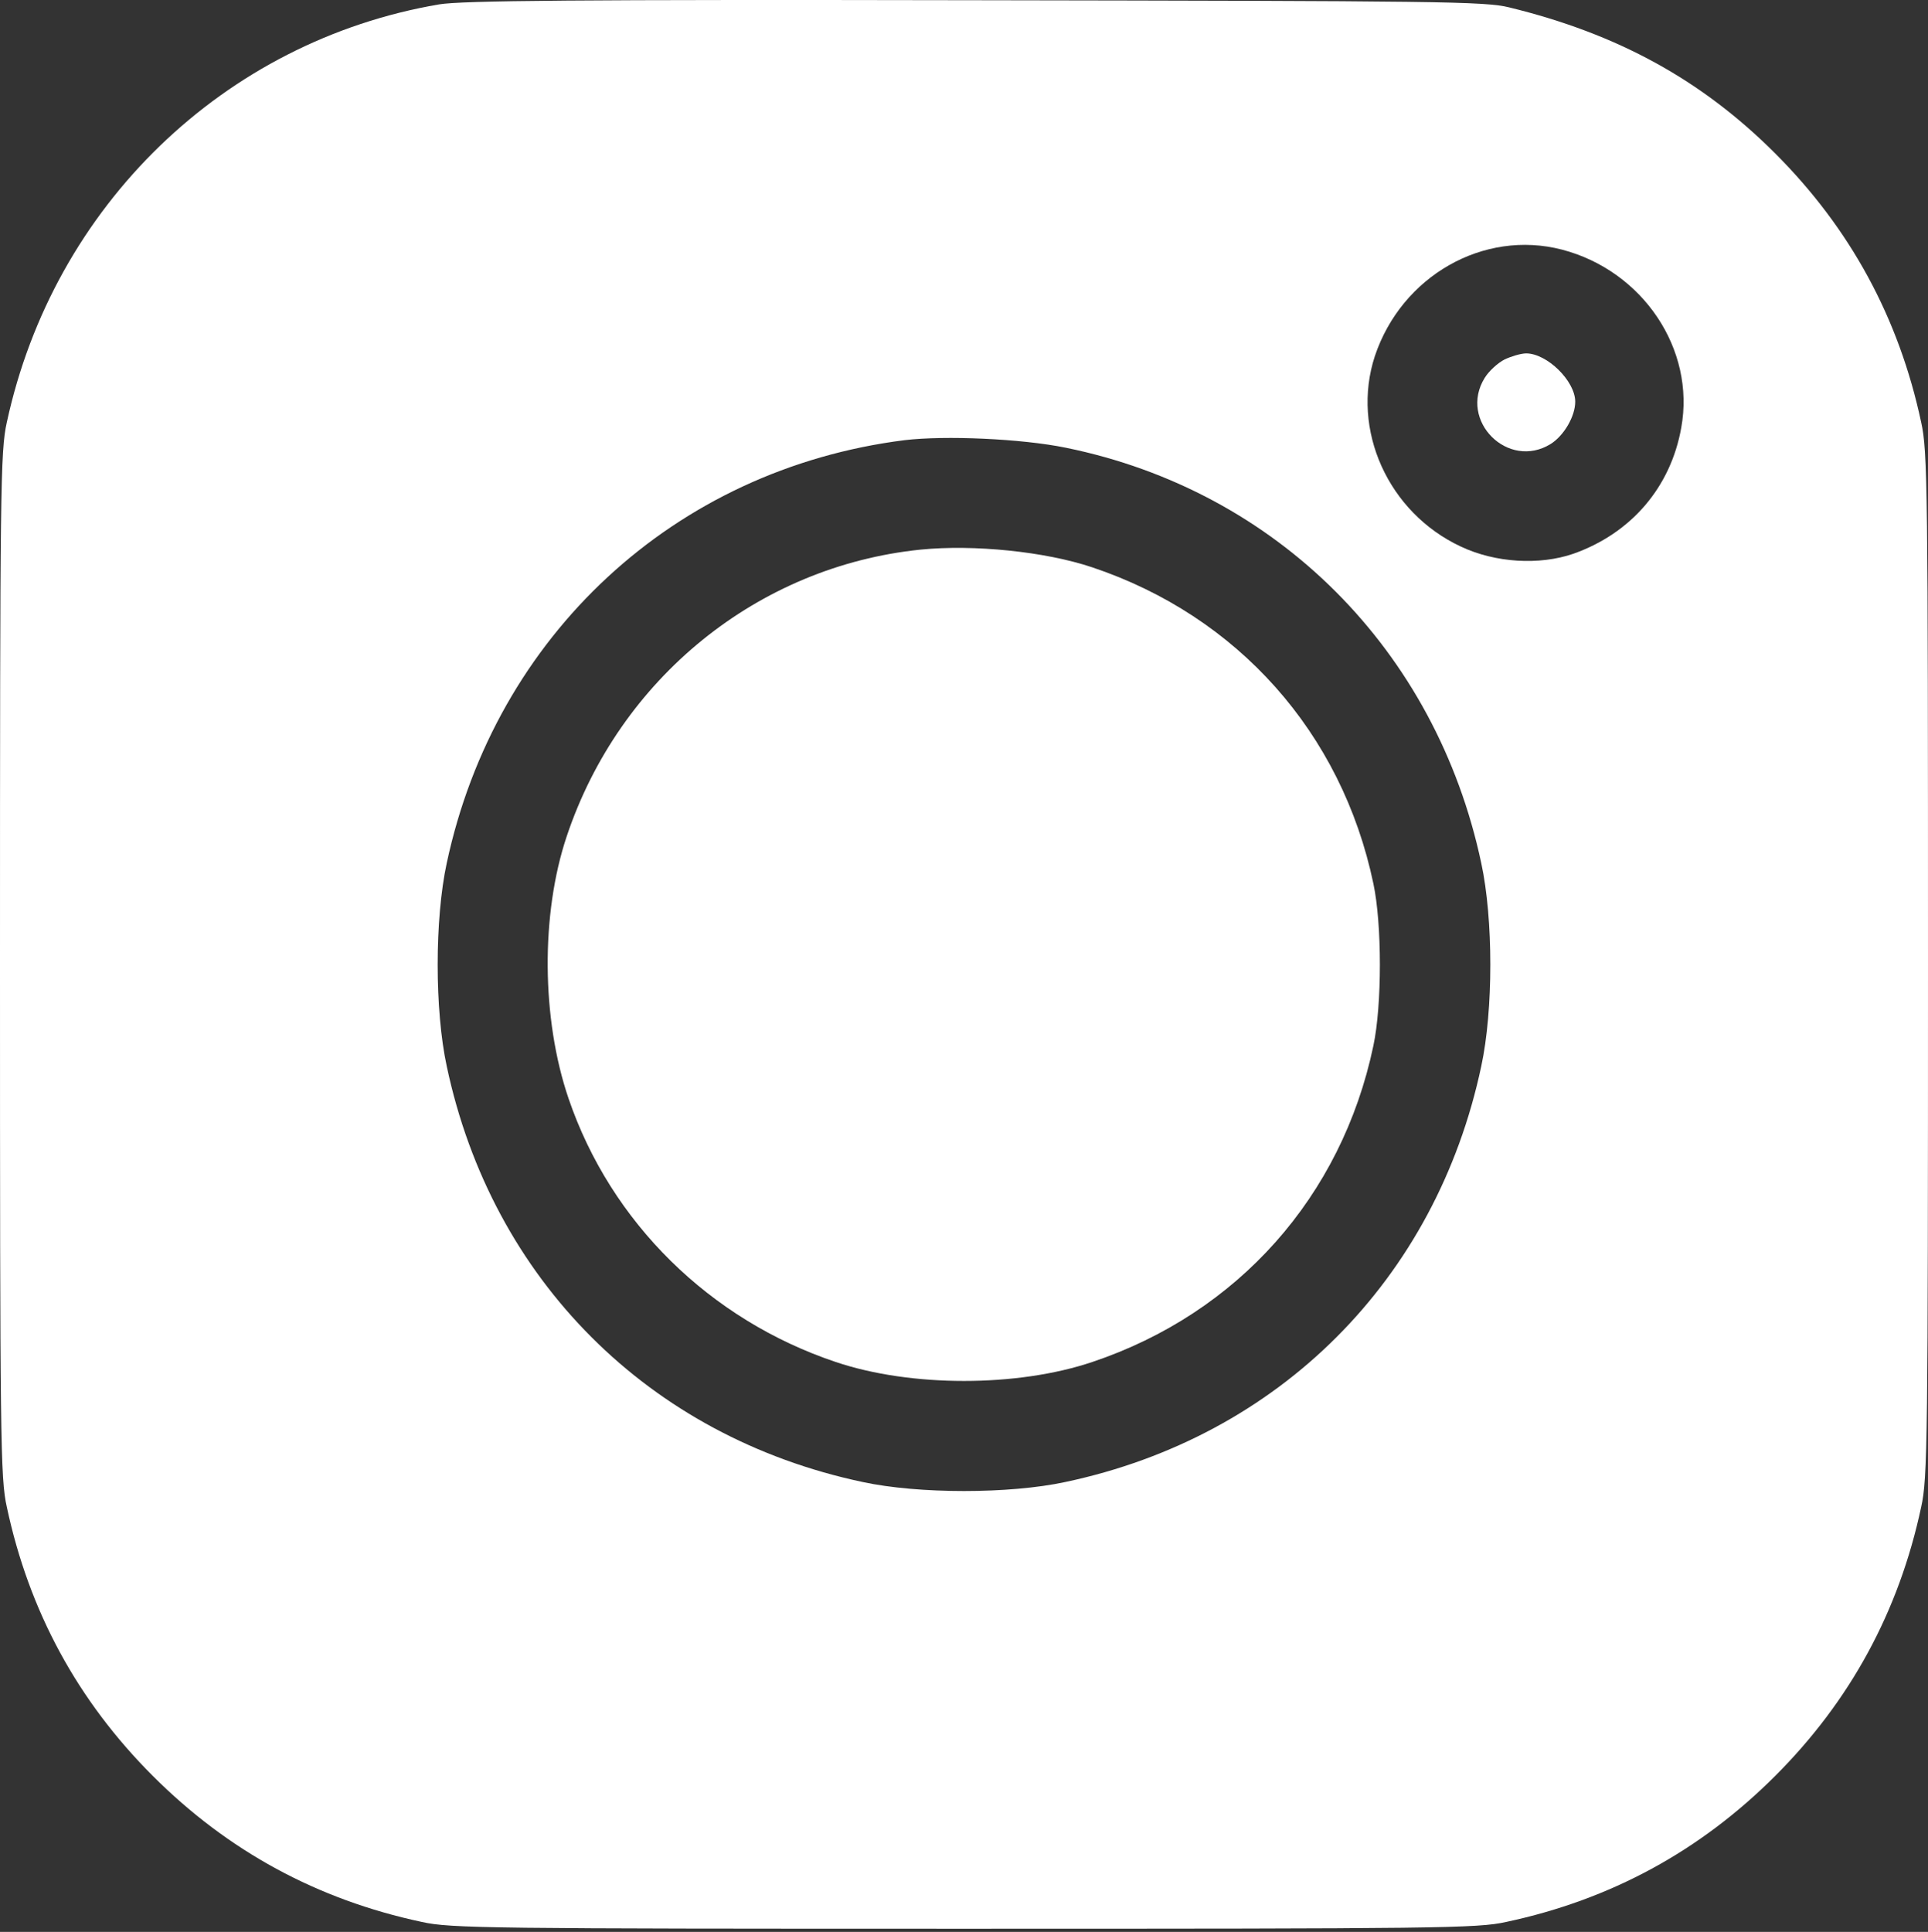 <?xml version="1.0" encoding="UTF-8"?> <svg xmlns="http://www.w3.org/2000/svg" width="511" height="512" viewBox="0 0 511 512" fill="none"><rect x="0" y="0" width="511" height="512" fill="#333333" stroke="none"/><path d="M116.4 1.158C59.4 10.858 14.2 54.558 1.8 111.958C0.1 119.558 0 129.858 0 255.658C0 381.458 0.1 391.758 1.8 399.358C7.7 427.058 20.6 450.758 40.5 470.658C60.4 490.558 84.1 503.458 111.8 509.358C119.4 511.058 129.7 511.158 255.5 511.158C381.3 511.158 391.6 511.058 399.2 509.358C426.9 503.458 450.6 490.558 470.5 470.658C490.4 450.758 503.3 427.058 509.2 399.358C510.9 391.758 511 381.458 511 255.658C511 129.858 510.9 119.558 509.2 111.958C503.3 84.258 490.4 60.558 470.5 40.658C451 21.158 428.7 8.958 400 1.958C393.6 0.358 381.3 0.258 258.5 0.058C152.6 -0.142 122.4 0.158 116.4 1.158ZM414 66.158C435.4 71.758 449.4 92.558 445.6 113.358C442.8 129.158 432.3 141.358 417 146.758C408 149.858 396.3 149.158 387.2 144.858C367.9 135.858 358 113.858 364.4 94.358C371.5 73.158 393.2 60.758 414 66.158ZM282.5 118.658C338.4 130.058 380.6 172.258 392.6 228.758C395.8 243.558 395.8 267.758 392.6 282.558C380.6 339.158 339 380.758 282.4 392.758C267.6 395.958 243.4 395.958 228.6 392.758C172 380.758 130.4 339.158 118.4 282.558C115.2 267.758 115.2 243.558 118.4 228.758C131.3 168.358 178.8 124.358 239.7 116.658C250.5 115.358 270.8 116.258 282.5 118.658Z" fill="white"></path><path d="M398.8 95.258C397 96.158 394.6 98.358 393.5 100.158C386.5 111.458 399.7 124.658 411 117.658C414.5 115.458 417.5 110.358 417.5 106.458C417.5 100.958 410 93.658 404.5 93.658C403.1 93.658 400.5 94.458 398.8 95.258Z" fill="white"></path><path d="M244 145.658C200.9 150.058 164.2 179.758 150.2 221.658C143.3 242.258 143.5 270.058 150.7 291.158C161.9 323.958 188.1 349.758 221.5 360.958C241.4 367.658 269.6 367.658 289.5 360.958C328 348.058 355.6 317.158 364 277.158C366.3 266.358 366.3 244.958 364 234.158C355.6 194.158 328 163.258 289.5 150.358C277 146.158 258.1 144.258 244 145.658Z" fill="white"></path></svg> 